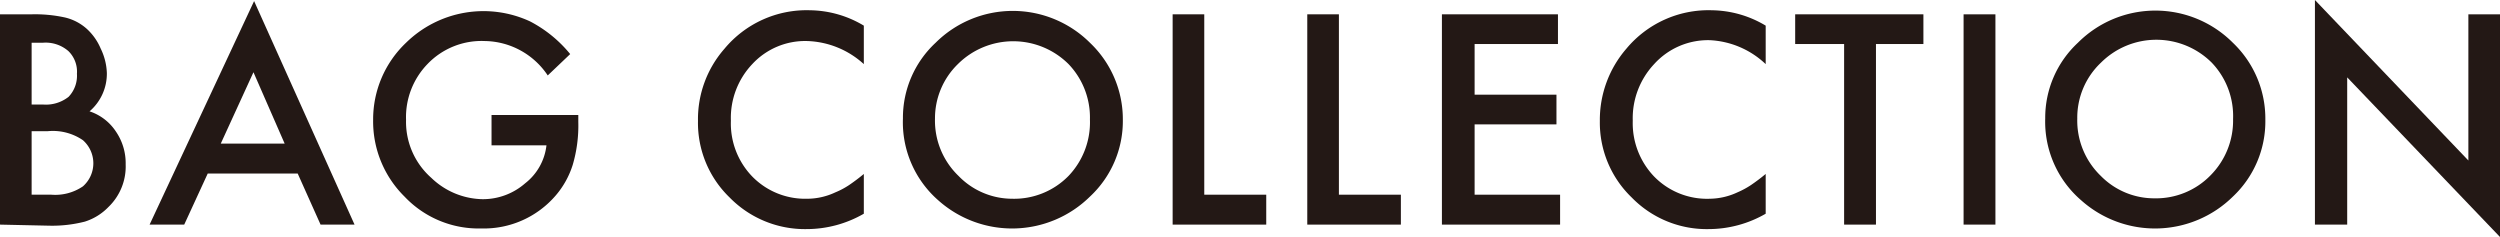 <svg xmlns="http://www.w3.org/2000/svg" viewBox="0 0 116.98 11.11"><defs><style>.cls-1{fill:#231815;}</style></defs><title>tab_bag</title><g id="レイヤー_2" data-name="レイヤー 2"><g id="テキスト"><path class="cls-1" d="M0,10.51V.67H1.48A6.54,6.54,0,0,1,3.05.82a2.33,2.33,0,0,1,1,.52,2.62,2.62,0,0,1,.66.93A2.81,2.81,0,0,1,5,3.42a2.32,2.32,0,0,1-.81,1.79,2.36,2.36,0,0,1,1.23.94,2.62,2.62,0,0,1,.46,1.54,2.63,2.63,0,0,1-.81,2,2.63,2.63,0,0,1-1.1.68,6.17,6.17,0,0,1-1.68.19ZM1.48,4.89H2a1.72,1.72,0,0,0,1.21-.36,1.43,1.43,0,0,0,.39-1.08,1.34,1.34,0,0,0-.4-1.06A1.62,1.62,0,0,0,2,2H1.48Zm0,4.22H2.4a2.3,2.3,0,0,0,1.48-.39,1.44,1.44,0,0,0,0-2.16,2.49,2.49,0,0,0-1.66-.42H1.48Z"/><path class="cls-1" d="M13.93,8.12H9.72l-1.1,2.39H7L11.89.05l4.7,10.46H15Zm-.61-1.4L11.86,3.38,10.33,6.72Z"/><path class="cls-1" d="M23,5.38h4.06v.33a6.51,6.51,0,0,1-.26,2A4.07,4.07,0,0,1,26,9.15a4.43,4.43,0,0,1-3.48,1.54A4.77,4.77,0,0,1,18.93,9.2a4.94,4.94,0,0,1-1.47-3.59A4.94,4.94,0,0,1,19,2a5.18,5.18,0,0,1,5.8-1,6,6,0,0,1,1.88,1.53l-1.05,1a3.6,3.6,0,0,0-2.95-1.61A3.5,3.5,0,0,0,20,3,3.57,3.57,0,0,0,19,5.61a3.49,3.49,0,0,0,1.18,2.71,3.54,3.54,0,0,0,2.39,1,3,3,0,0,0,2-.74,2.62,2.62,0,0,0,1-1.78H23Z"/><path class="cls-1" d="M40.42,1.2V3a4.12,4.12,0,0,0-2.66-1.08A3.37,3.37,0,0,0,35.2,3a3.66,3.66,0,0,0-1,2.65,3.57,3.57,0,0,0,1,2.61A3.46,3.46,0,0,0,37.76,9.3,3.12,3.12,0,0,0,39.09,9a3.63,3.63,0,0,0,.64-.34c.22-.15.45-.32.69-.52V10a5.36,5.36,0,0,1-2.68.72,4.93,4.93,0,0,1-3.6-1.48,4.85,4.85,0,0,1-1.48-3.58A5,5,0,0,1,33.9,2.28a5,5,0,0,1,4-1.8A5,5,0,0,1,40.42,1.2Z"/><path class="cls-1" d="M42.25,5.54A4.79,4.79,0,0,1,43.78,2,5.12,5.12,0,0,1,51,2,4.94,4.94,0,0,1,52.54,5.6,4.83,4.83,0,0,1,51,9.2a5.19,5.19,0,0,1-7.1.17A4.85,4.85,0,0,1,42.25,5.54Zm1.5,0a3.59,3.59,0,0,0,1.1,2.69A3.5,3.5,0,0,0,47.36,9.3,3.56,3.56,0,0,0,50,8.23,3.63,3.63,0,0,0,51,5.59,3.61,3.61,0,0,0,50,3a3.67,3.67,0,0,0-5.18,0A3.54,3.54,0,0,0,43.75,5.56Z"/><path class="cls-1" d="M56.35.67V9.11h2.9v1.4H54.87V.67Z"/><path class="cls-1" d="M62.65.67V9.11h2.9v1.4H61.17V.67Z"/><path class="cls-1" d="M72.9,2.06H69V4.43h3.83V5.82H69V9.11h4v1.4H67.47V.67H72.9Z"/><path class="cls-1" d="M82.62,1.2V3A4.08,4.08,0,0,0,80,1.88,3.4,3.4,0,0,0,77.4,3a3.7,3.7,0,0,0-1,2.65,3.61,3.61,0,0,0,1,2.61A3.46,3.46,0,0,0,80,9.3,3.15,3.15,0,0,0,81.3,9a3.94,3.94,0,0,0,.63-.34c.22-.15.45-.32.69-.52V10a5.35,5.35,0,0,1-2.67.72,4.9,4.9,0,0,1-3.6-1.48,4.86,4.86,0,0,1-1.49-3.58A5.09,5.09,0,0,1,76.1,2.28a5,5,0,0,1,4-1.8A5,5,0,0,1,82.62,1.2Z"/><path class="cls-1" d="M87.78,2.06v8.45H86.29V2.06H84V.67h6V2.06Z"/><path class="cls-1" d="M93.37.67v9.84H91.88V.67Z"/><path class="cls-1" d="M95.7,5.54A4.79,4.79,0,0,1,97.23,2a5.12,5.12,0,0,1,7.25,0A4.9,4.9,0,0,1,106,5.6a4.83,4.83,0,0,1-1.52,3.6,5.19,5.19,0,0,1-7.1.17A4.85,4.85,0,0,1,95.7,5.54Zm1.5,0a3.59,3.59,0,0,0,1.1,2.69,3.5,3.5,0,0,0,2.51,1.05,3.56,3.56,0,0,0,2.62-1.07,3.63,3.63,0,0,0,1.06-2.64,3.61,3.61,0,0,0-1-2.64,3.67,3.67,0,0,0-5.18,0A3.54,3.54,0,0,0,97.2,5.56Z"/><path class="cls-1" d="M108.32,10.51V0l7.18,7.51V.67H117V11.11l-7.17-7.49v6.89Z"/></g></g></svg>